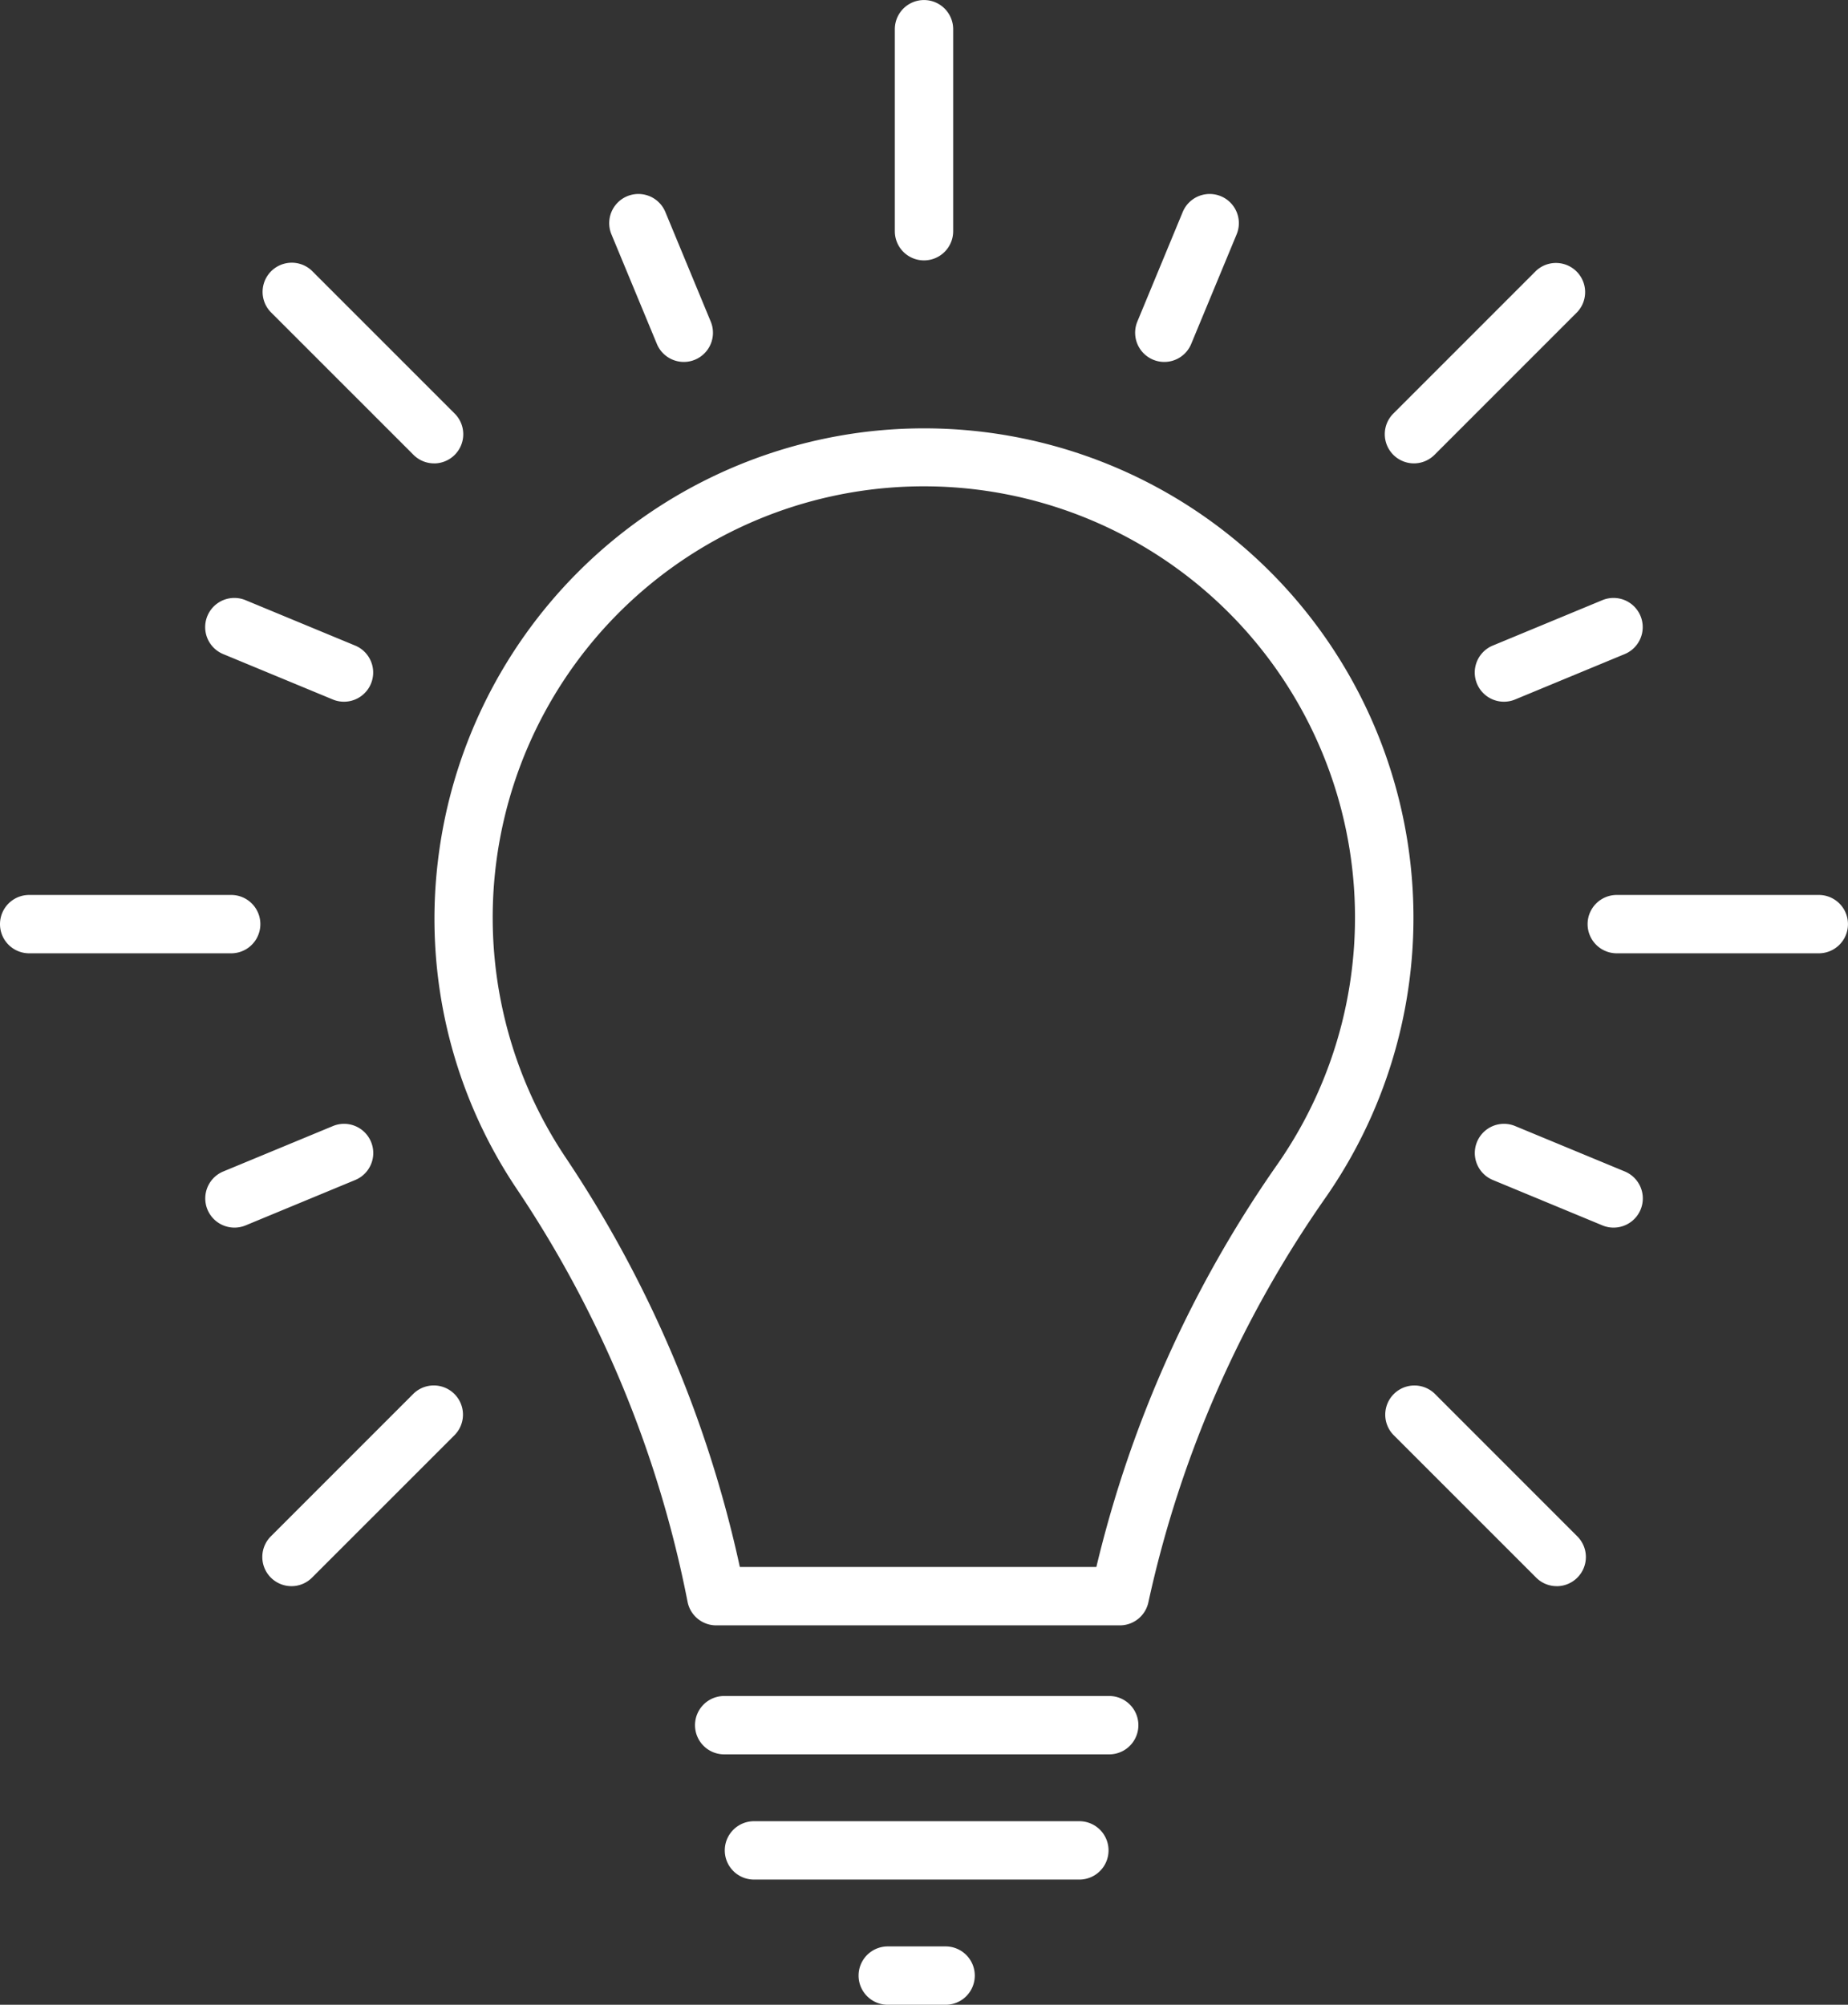 <svg xmlns="http://www.w3.org/2000/svg" width="49.6" height="53.799" viewBox="0 0 49.6 53.799">
  <rect x="0" y="0" width="49.6" height="53.799" fill="#333333" stroke="none"/>
  <g id="グループ_54993" data-name="グループ 54993" transform="translate(-4893.809 -1786.597)">
    <g id="グループ_54979" data-name="グループ 54979" transform="translate(4905.472 1798.094)">
      <g id="グループ_54975" data-name="グループ 54975" transform="translate(0)">
        <g id="グループ_54974" data-name="グループ 54974">
          <path id="パス_94268" data-name="パス 94268" d="M4939.231,1845.363H4928.4a.783.783,0,0,1-.769-.633,30.32,30.32,0,0,0-4.589-11.086,13,13,0,0,1-2.115-8.764,13.166,13.166,0,0,1,11.554-11.554,13.134,13.134,0,0,1,12.282,20.547,30.1,30.1,0,0,0-4.764,10.873A.783.783,0,0,1,4939.231,1845.363Zm-10.2-1.566h9.572a31.643,31.643,0,0,1,4.869-10.82,11.572,11.572,0,1,0-19.134-.2A31.9,31.9,0,0,1,4929.035,1843.8Z" transform="translate(-4920.84 -1813.242)" fill="#fff"/>
        </g>
      </g>
      <g id="グループ_54976" data-name="グループ 54976" transform="translate(6.99 34.017)">
        <path id="パス_94269" data-name="パス 94269" d="M4948.158,1893.646h-10.334a.783.783,0,1,1,0-1.566h10.334a.783.783,0,1,1,0,1.566Z" transform="translate(-4937.04 -1892.08)" fill="#fff"/>
      </g>
      <g id="グループ_54977" data-name="グループ 54977" transform="translate(7.79 37.377)">
        <path id="パス_94270" data-name="パス 94270" d="M4948.412,1901.433h-8.734a.783.783,0,1,1,0-1.566h8.734a.783.783,0,1,1,0,1.566Z" transform="translate(-4938.895 -1899.867)" fill="#fff"/>
      </g>
      <g id="グループ_54978" data-name="グループ 54978" transform="translate(11.381 40.737)">
        <path id="パス_94271" data-name="パス 94271" d="M4949.553,1909.221H4948a.783.783,0,1,1,0-1.566h1.553a.783.783,0,1,1,0,1.566Z" transform="translate(-4947.217 -1907.655)" fill="#fff"/>
      </g>
    </g>
    <g id="グループ_54980" data-name="グループ 54980" transform="translate(4917.826 1786.597)">
      <path id="パス_94272" data-name="パス 94272" d="M4950.254,1793.585a.782.782,0,0,1-.783-.782v-5.422a.783.783,0,1,1,1.566,0v5.422A.783.783,0,0,1,4950.254,1793.585Z" transform="translate(-4949.471 -1786.597)" fill="#fff"/>
    </g>
    <g id="グループ_54981" data-name="グループ 54981" transform="translate(4910.16 1791.803)">
      <path id="パス_94273" data-name="パス 94273" d="M4933.706,1803.17a.784.784,0,0,1-.723-.484l-1.219-2.94a.783.783,0,0,1,1.447-.6l1.218,2.941a.783.783,0,0,1-.723,1.083Z" transform="translate(-4931.704 -1798.663)" fill="#fff"/>
    </g>
    <g id="グループ_54982" data-name="グループ 54982" transform="translate(4899.319 1802.644)">
      <path id="パス_94274" data-name="パス 94274" d="M4910.3,1826.572a.779.779,0,0,1-.3-.06l-2.941-1.218a.783.783,0,1,1,.6-1.447l2.941,1.218a.783.783,0,0,1-.3,1.507Z" transform="translate(-4906.579 -1823.788)" fill="#fff"/>
    </g>
    <g id="グループ_54983" data-name="グループ 54983" transform="translate(4899.319 1816.757)">
      <path id="パス_94275" data-name="パス 94275" d="M4907.363,1859.281a.783.783,0,0,1-.3-1.507l2.941-1.218a.783.783,0,0,1,.6,1.447l-2.941,1.218A.783.783,0,0,1,4907.363,1859.281Z" transform="translate(-4906.579 -1856.497)" fill="#fff"/>
    </g>
    <g id="グループ_54984" data-name="グループ 54984" transform="translate(4933.392 1816.757)">
      <path id="パス_94276" data-name="パス 94276" d="M4989.27,1859.281a.77.77,0,0,1-.3-.06l-2.94-1.218a.783.783,0,0,1,.6-1.447l2.941,1.218a.783.783,0,0,1-.3,1.507Z" transform="translate(-4985.546 -1856.497)" fill="#fff"/>
    </g>
    <g id="グループ_54985" data-name="グループ 54985" transform="translate(4933.392 1802.644)">
      <path id="パス_94277" data-name="パス 94277" d="M4986.33,1826.572a.783.783,0,0,1-.3-1.507l2.94-1.218a.783.783,0,0,1,.6,1.447l-2.941,1.218A.779.779,0,0,1,4986.33,1826.572Z" transform="translate(-4985.546 -1823.788)" fill="#fff"/>
    </g>
    <g id="グループ_54986" data-name="グループ 54986" transform="translate(4924.273 1791.803)">
      <path id="パス_94278" data-name="パス 94278" d="M4965.2,1803.17a.774.774,0,0,1-.3-.06.784.784,0,0,1-.424-1.023l1.218-2.941a.783.783,0,0,1,1.447.6l-1.219,2.94A.781.781,0,0,1,4965.2,1803.17Z" transform="translate(-4964.414 -1798.663)" fill="#fff"/>
    </g>
    <g id="グループ_54987" data-name="グループ 54987" transform="translate(4900.843 1793.632)">
      <path id="パス_94279" data-name="パス 94279" d="M4914.73,1808.3a.78.78,0,0,1-.554-.229l-3.834-3.833a.783.783,0,0,1,1.107-1.107l3.834,3.834a.783.783,0,0,1-.553,1.336Z" transform="translate(-4910.112 -1802.9)" fill="#fff"/>
    </g>
    <g id="グループ_54988" data-name="グループ 54988" transform="translate(4893.809 1810.614)">
      <path id="パス_94280" data-name="パス 94280" d="M4900.014,1843.825h-5.422a.783.783,0,1,1,0-1.566h5.422a.783.783,0,1,1,0,1.566Z" transform="translate(-4893.809 -1842.259)" fill="#fff"/>
    </g>
    <g id="グループ_54989" data-name="グループ 54989" transform="translate(4900.843 1823.763)">
      <path id="パス_94281" data-name="パス 94281" d="M4910.9,1878.132a.783.783,0,0,1-.553-1.336l3.834-3.834a.783.783,0,0,1,1.107,1.107l-3.834,3.833A.778.778,0,0,1,4910.9,1878.132Z" transform="translate(-4910.112 -1872.732)" fill="#fff"/>
    </g>
    <g id="グループ_54990" data-name="グループ 54990" transform="translate(4930.975 1823.763)">
      <path id="パス_94282" data-name="パス 94282" d="M4984.562,1878.132a.778.778,0,0,1-.554-.229l-3.834-3.833a.783.783,0,0,1,1.107-1.107l3.833,3.834a.783.783,0,0,1-.553,1.336Z" transform="translate(-4979.944 -1872.732)" fill="#fff"/>
    </g>
    <g id="グループ_54991" data-name="グループ 54991" transform="translate(4936.421 1810.614)">
      <path id="パス_94283" data-name="パス 94283" d="M4998.771,1843.825h-5.422a.783.783,0,0,1,0-1.566h5.422a.783.783,0,1,1,0,1.566Z" transform="translate(-4992.567 -1842.259)" fill="#fff"/>
    </g>
    <g id="グループ_54992" data-name="グループ 54992" transform="translate(4930.975 1793.632)">
      <path id="パス_94284" data-name="パス 94284" d="M4980.727,1808.3a.783.783,0,0,1-.553-1.336l3.834-3.834a.783.783,0,0,1,1.106,1.107l-3.833,3.833A.781.781,0,0,1,4980.727,1808.3Z" transform="translate(-4979.944 -1802.9)" fill="#fff"/>
    </g>
  </g>
</svg>

